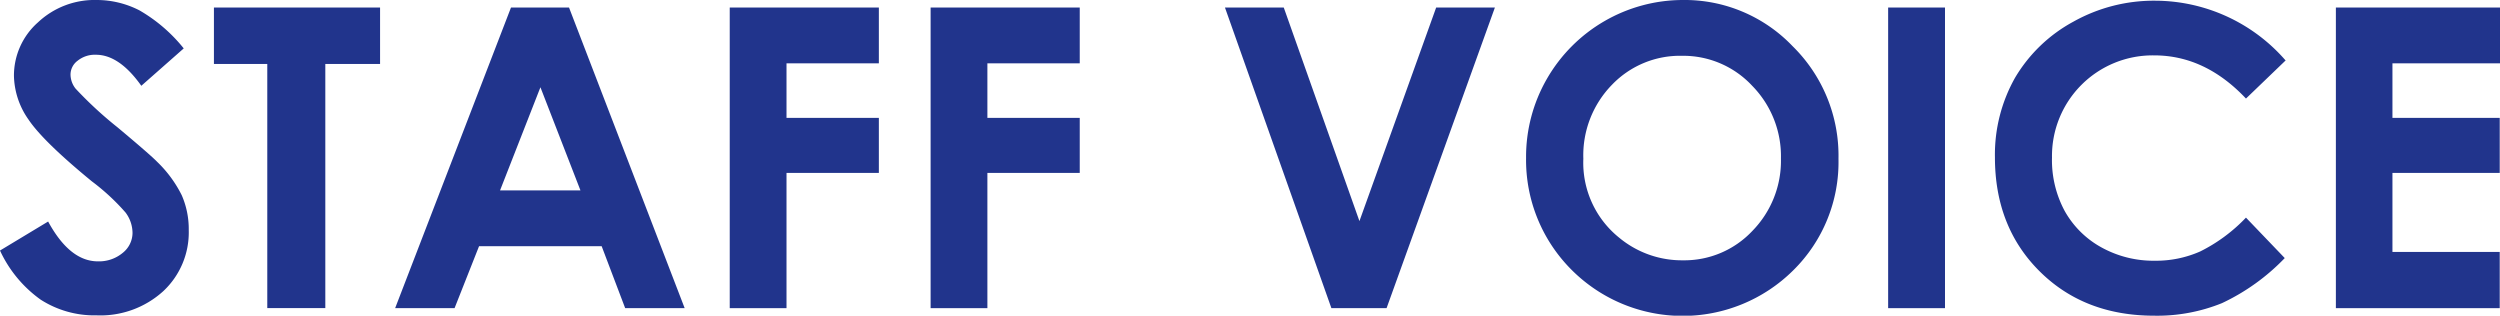 <svg xmlns="http://www.w3.org/2000/svg" viewBox="0 0 358.42 45.26"><defs><style>.cls-1{fill:#21348c;}</style></defs><title>pressroom_title_staffvoice</title><g id="レイヤー_2" data-name="レイヤー 2"><g id="Layer_4" data-name="Layer 4"><path class="cls-1" d="M26.34,6.94,20.26,12.3c-2.13-3-4.3-4.45-6.51-4.45a3.93,3.93,0,0,0-2.64.87,2.48,2.48,0,0,0-1,1.94,3.3,3.3,0,0,0,.73,2.05,55.56,55.56,0,0,0,6,5.54q4.7,3.93,5.69,4.95A17.41,17.41,0,0,1,26.06,28a12.14,12.14,0,0,1,1,5,11.52,11.52,0,0,1-3.67,8.76,13.38,13.38,0,0,1-9.56,3.45,14.25,14.25,0,0,1-8-2.25A17.84,17.84,0,0,1,0,35.92l6.9-4.16q3.11,5.72,7.15,5.71a5.3,5.3,0,0,0,3.56-1.23A3.68,3.68,0,0,0,19,33.4,4.92,4.92,0,0,0,18,30.47,31.28,31.28,0,0,0,13.17,26q-7-5.74-9.09-8.87A11.25,11.25,0,0,1,2,10.9,10.18,10.18,0,0,1,5.44,3.21,11.85,11.85,0,0,1,13.87,0,13.41,13.41,0,0,1,20,1.49,22.66,22.66,0,0,1,26.34,6.94Z"/><path class="cls-1" d="M30.67,1.08H54.49V9.17H46.64v35H38.32v-35H30.67Z"/><path class="cls-1" d="M73.26,1.08h8.32l16.58,43.1H89.63L86.26,35.3H68.68l-3.51,8.88H56.65Zm4.22,11.43L71.69,27.3H83.22Z"/><path class="cls-1" d="M104.62,1.08H126v8H112.76V16.9H126v7.89H112.76V44.18h-8.14Z"/><path class="cls-1" d="M133.42,1.08H154.8v8H141.56V16.9H154.8v7.89H141.56V44.18h-8.14Z"/><path class="cls-1" d="M175.62,1.08h8.43L194.9,31.7l11-30.62h8.42l-15.53,43.1h-7.91Z"/><path class="cls-1" d="M241.25,0A21.41,21.41,0,0,1,257,6.62a22,22,0,0,1,6.58,16.14,21.78,21.78,0,0,1-6.49,16,22.5,22.5,0,0,1-31.88-.18,22.25,22.25,0,0,1-6.42-15.93,22.41,22.41,0,0,1,3-11.37A22.54,22.54,0,0,1,241.25,0Zm-.09,8a13.51,13.51,0,0,0-10.06,4.16A14.47,14.47,0,0,0,227,22.76a13.78,13.78,0,0,0,5.13,11.31,14.06,14.06,0,0,0,9.15,3.25,13.38,13.38,0,0,0,9.95-4.21,14.37,14.37,0,0,0,4.1-10.4,14.41,14.41,0,0,0-4.13-10.42A13.5,13.5,0,0,0,241.16,8Z"/><path class="cls-1" d="M270.7,1.08h8.15v43.1H270.7Z"/><path class="cls-1" d="M327.69,8.66,322,14.13q-5.85-6.2-13.17-6.19a14.43,14.43,0,0,0-14.64,14.63A15.39,15.39,0,0,0,296,30.23a13.45,13.45,0,0,0,5.3,5.25,15.4,15.4,0,0,0,7.61,1.9,15.69,15.69,0,0,0,6.53-1.33A23.5,23.5,0,0,0,322,31.2l5.56,5.8a30.4,30.4,0,0,1-9,6.46,24.71,24.71,0,0,1-9.7,1.8q-10.05,0-16.45-6.37t-6.4-16.33a22.4,22.4,0,0,1,2.91-11.46,21.72,21.72,0,0,1,8.35-8,23.6,23.6,0,0,1,11.71-3,24.85,24.85,0,0,1,18.78,8.66Z"/><path class="cls-1" d="M334.89,1.08h23.53v8H343V16.9h15.38v7.89H343V36.12h15.38v8.06H334.89Z"/></g></g></svg>